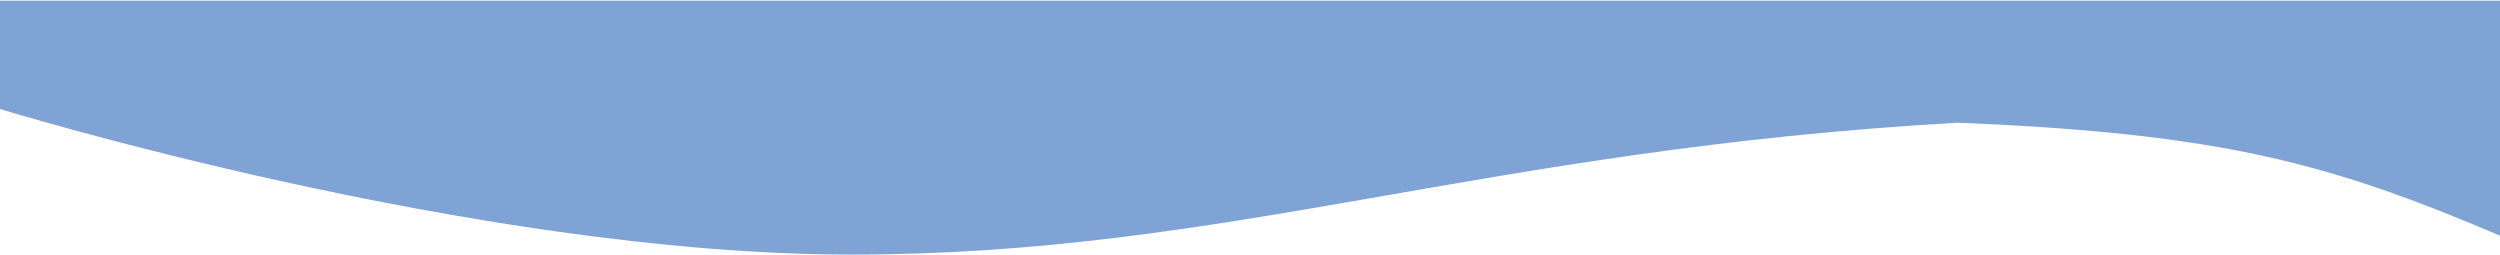 <svg width="1920" height="196" viewBox="0 0 1920 196" fill="none" xmlns="http://www.w3.org/2000/svg">
<path d="M653.67 195.523C364.099 195.523 0 83.737 0 83.737V0.523H1920V180.986C1791.47 126.416 1708.48 102.459 1503.39 94.264C1138.04 114.919 943.242 195.523 653.67 195.523Z" fill="#80A3D6"/>
</svg>
